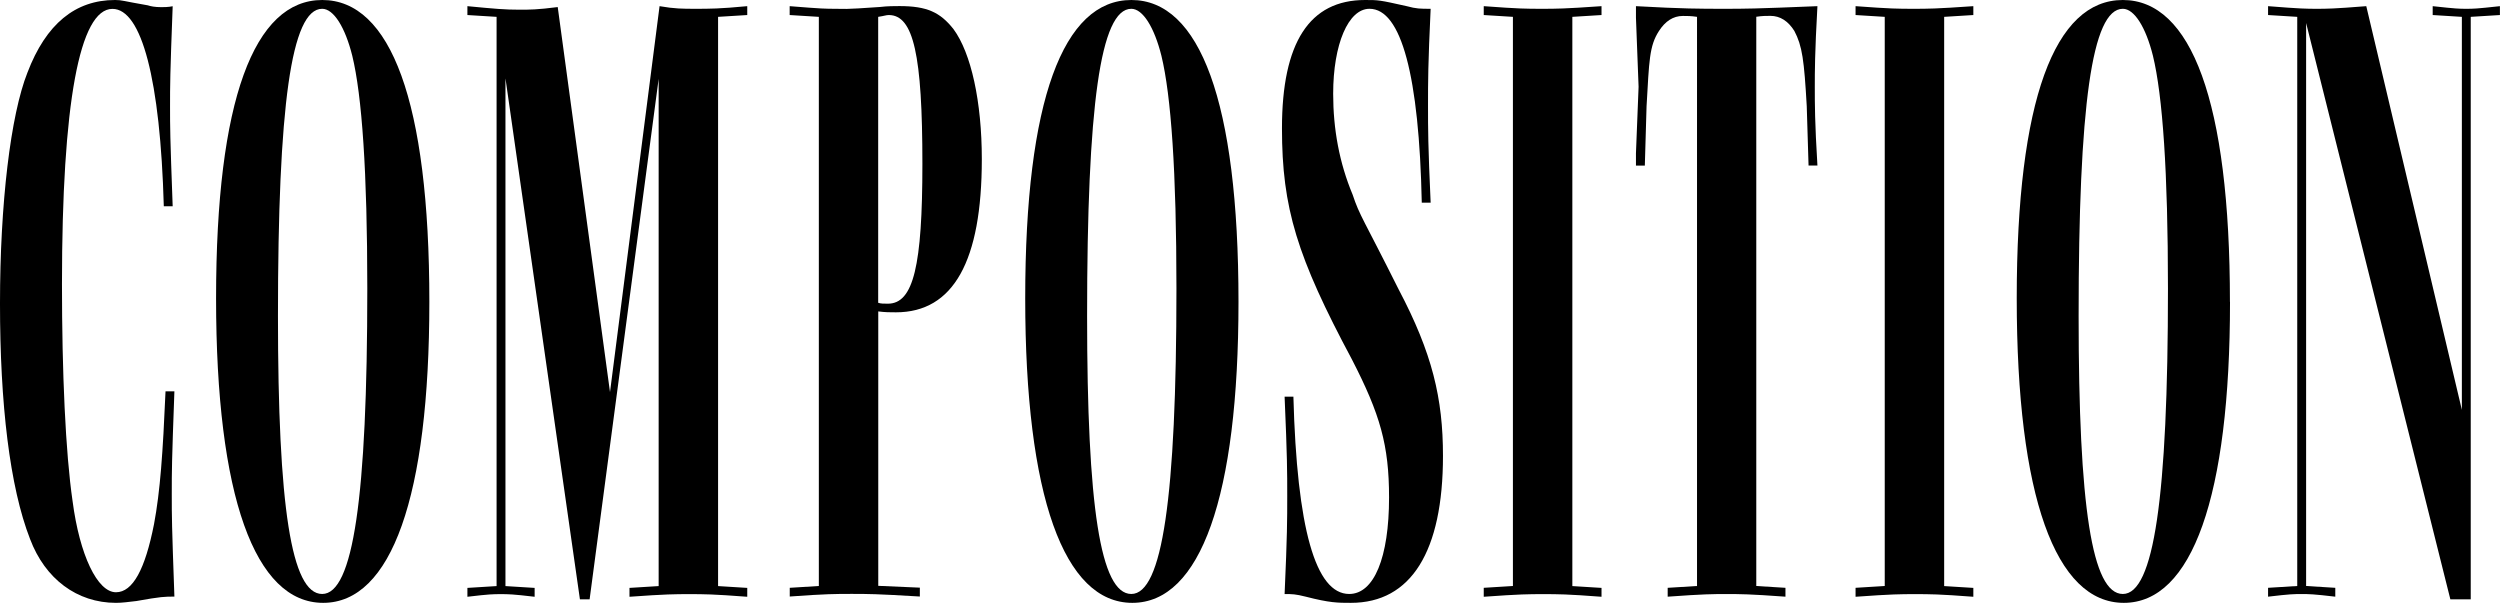 <?xml version="1.0" encoding="UTF-8"?><svg id="_レイヤー_2" xmlns="http://www.w3.org/2000/svg" viewBox="0 0 304.18 73.35"><g id="_デザイン"><path d="m21.22,47.61c-.32,8.72-.32,9.59-.32,12.49s0,3.55.32,12.49c-1.18,0-1.62,0-4.63.54-.97.11-1.72.22-2.48.22-4.74,0-8.62-2.91-10.45-7.76-2.48-6.35-3.66-16.48-3.66-28.65S1.29,14,3.34,8.83C5.6,2.91,9.16,0,14,0c.86,0,.86.11,3.99.65.32.11.86.22,1.62.22.32,0,.86,0,1.4-.11-.32,8.4-.32,9.59-.32,12.17s0,3.55.32,12.17h-1.08c-.43-15.4-2.69-24.02-6.25-24.02-3.99,0-6.14,11.42-6.14,33.5,0,10.77.43,20.47,1.29,26.39.86,6.57,3.02,11.09,5.28,11.09,2.05,0,3.55-2.8,4.63-8.29.75-3.99,1.08-8.72,1.4-16.16h1.08Z"/><path d="m52.24,36.73c0,23.7-4.63,36.62-12.92,36.62s-13.03-12.93-13.03-37.05S30.92,0,39.21,0s13.03,12.28,13.03,36.73Zm-18.42,1.72c0,23.16,1.62,33.82,5.38,33.82s5.49-11.74,5.49-37.16c0-14.22-.65-23.48-1.83-28.33-.86-3.45-2.26-5.71-3.66-5.71-3.77,0-5.38,11.85-5.38,37.38Z"/><path d="m61.5,9.59v61.72l3.55.22v1.08c-2.69-.32-3.23-.32-4.09-.32-.97,0-1.4,0-4.09.32v-1.08l3.55-.22V2.05l-3.55-.22V.75c3.34.32,4.52.43,6.36.43,1.18,0,2.15,0,4.63-.32l6.36,46.85L80.25.75c1.83.32,2.8.32,4.42.32s2.91,0,6.25-.32v1.08l-3.55.22v69.26l3.55.22v1.08c-4.2-.32-5.28-.32-7.11-.32-1.62,0-2.8,0-7.22.32v-1.08l3.55-.22V9.59l-8.4,63.33h-1.18l-9.05-63.33Z"/><path d="m96.08,71.52l3.55-.22V2.05l-3.55-.22V.75c3.99.32,4.31.32,5.71.32.86,0,.65.11,5.28-.22.86-.11,1.83-.11,2.37-.11,3.34,0,4.95.75,6.57,2.8,2.15,2.91,3.45,8.83,3.45,15.83,0,12.39-3.45,18.63-10.45,18.63-.75,0-1.29,0-2.15-.11v33.39l5.06.22v1.08c-5.28-.32-6.35-.32-8.29-.32s-3.12,0-7.54.32v-1.08Zm10.77-34.68c.32.11.65.11,1.18.11,3.12,0,4.2-4.63,4.2-17.02,0-13.25-1.08-18.1-4.09-18.1-.32,0-.54.11-1.29.22v34.79Z"/><path d="m150.69,36.73c0,23.7-4.63,36.62-12.92,36.62s-13.03-12.93-13.03-37.05S129.37,0,137.66,0s13.03,12.28,13.03,36.73Zm-18.42,1.72c0,23.16,1.62,33.82,5.38,33.82s5.49-11.74,5.49-37.16c0-14.22-.65-23.48-1.83-28.33-.86-3.45-2.26-5.71-3.66-5.71-3.77,0-5.38,11.85-5.38,37.38Z"/><path d="m157.37,48.25c.43,16.05,2.69,24.02,6.79,24.02,3.02,0,4.85-4.42,4.85-11.74,0-6.36-1.08-10.12-4.52-16.8-6.68-12.49-8.51-18.42-8.51-28.11,0-10.45,3.34-15.62,10.12-15.62,1.62,0,1.72,0,5.06.75,1.18.32,1.62.32,2.91.32-.32,6.79-.32,8.83-.32,11.74s0,4.85.32,11.85h-1.08c-.32-15.4-2.48-23.59-6.36-23.59-2.58,0-4.42,4.31-4.42,10.34,0,4.31.75,8.4,2.37,12.28.86,2.59,1.29,2.91,5.6,11.53,4.09,7.76,5.39,13.25,5.39,20.25,0,11.63-3.88,17.88-11.2,17.88-1.62,0-2.58,0-5.49-.75-1.29-.32-1.62-.32-2.58-.32.32-7.22.32-8.94.32-11.96s0-4.63-.32-12.06h1.08Z"/><path d="m180.53,71.52l3.55-.22V2.05l-3.55-.22V.75c4.31.32,5.17.32,7.11.32,1.62,0,2.69,0,7.22-.32v1.08l-3.55.22v69.26l3.55.22v1.08c-4.2-.32-5.28-.32-7.11-.32-1.72,0-2.8,0-7.22.32v-1.08Z"/><path d="m202.93,71.52l3.55-.22V2.05c-.75-.11-1.18-.11-1.72-.11-1.19,0-2.15.65-2.91,1.83-1.19,1.83-1.19,3.66-1.51,9.16l-.21,7.22h-1.08v-1.51l.32-8.08-.32-8.4V.75c5.71.32,7.86.32,10.66.32,2.58,0,3.66,0,11.42-.32-.32,5.71-.32,7.97-.32,9.8,0,2.15,0,4.31.32,9.59h-1.08l-.22-7.22c-.32-5.6-.54-7.32-1.51-9.16-.75-1.19-1.72-1.83-2.91-1.83-.54,0-.97,0-1.72.11v69.26l3.55.22v1.08c-4.42-.32-5.49-.32-7.22-.32-1.62,0-2.69,0-7.11.32v-1.08Z"/><path d="m225.77,71.52l3.55-.22V2.05l-3.55-.22V.75c4.31.32,5.17.32,7.11.32,1.62,0,2.69,0,7.22-.32v1.08l-3.55.22v69.26l3.55.22v1.08c-4.2-.32-5.28-.32-7.11-.32-1.72,0-2.8,0-7.22.32v-1.08Z"/><path d="m271.33,36.73c0,23.7-4.63,36.62-12.92,36.62s-13.03-12.93-13.03-37.05S250,0,258.29,0s13.03,12.28,13.03,36.73Zm-18.42,1.72c0,23.16,1.62,33.82,5.38,33.82s5.49-11.74,5.49-37.16c0-14.22-.65-23.48-1.83-28.33-.86-3.45-2.26-5.71-3.66-5.71-3.77,0-5.38,11.85-5.38,37.38Z"/><path d="m280.59,2.8v68.5l3.55.22v1.08c-2.69-.32-3.23-.32-4.09-.32-.97,0-1.4,0-4.09.32v-1.08l3.55-.22V2.05l-3.55-.22V.75c3.99.32,4.74.32,5.92.32s2.05,0,6.03-.32l11.63,49.12V2.05l-3.55-.22V.75c2.91.32,3.23.32,4.09.32s1.18,0,4.09-.32v1.08l-3.55.22v70.87h-2.48L280.59,2.8Z"/></g></svg>